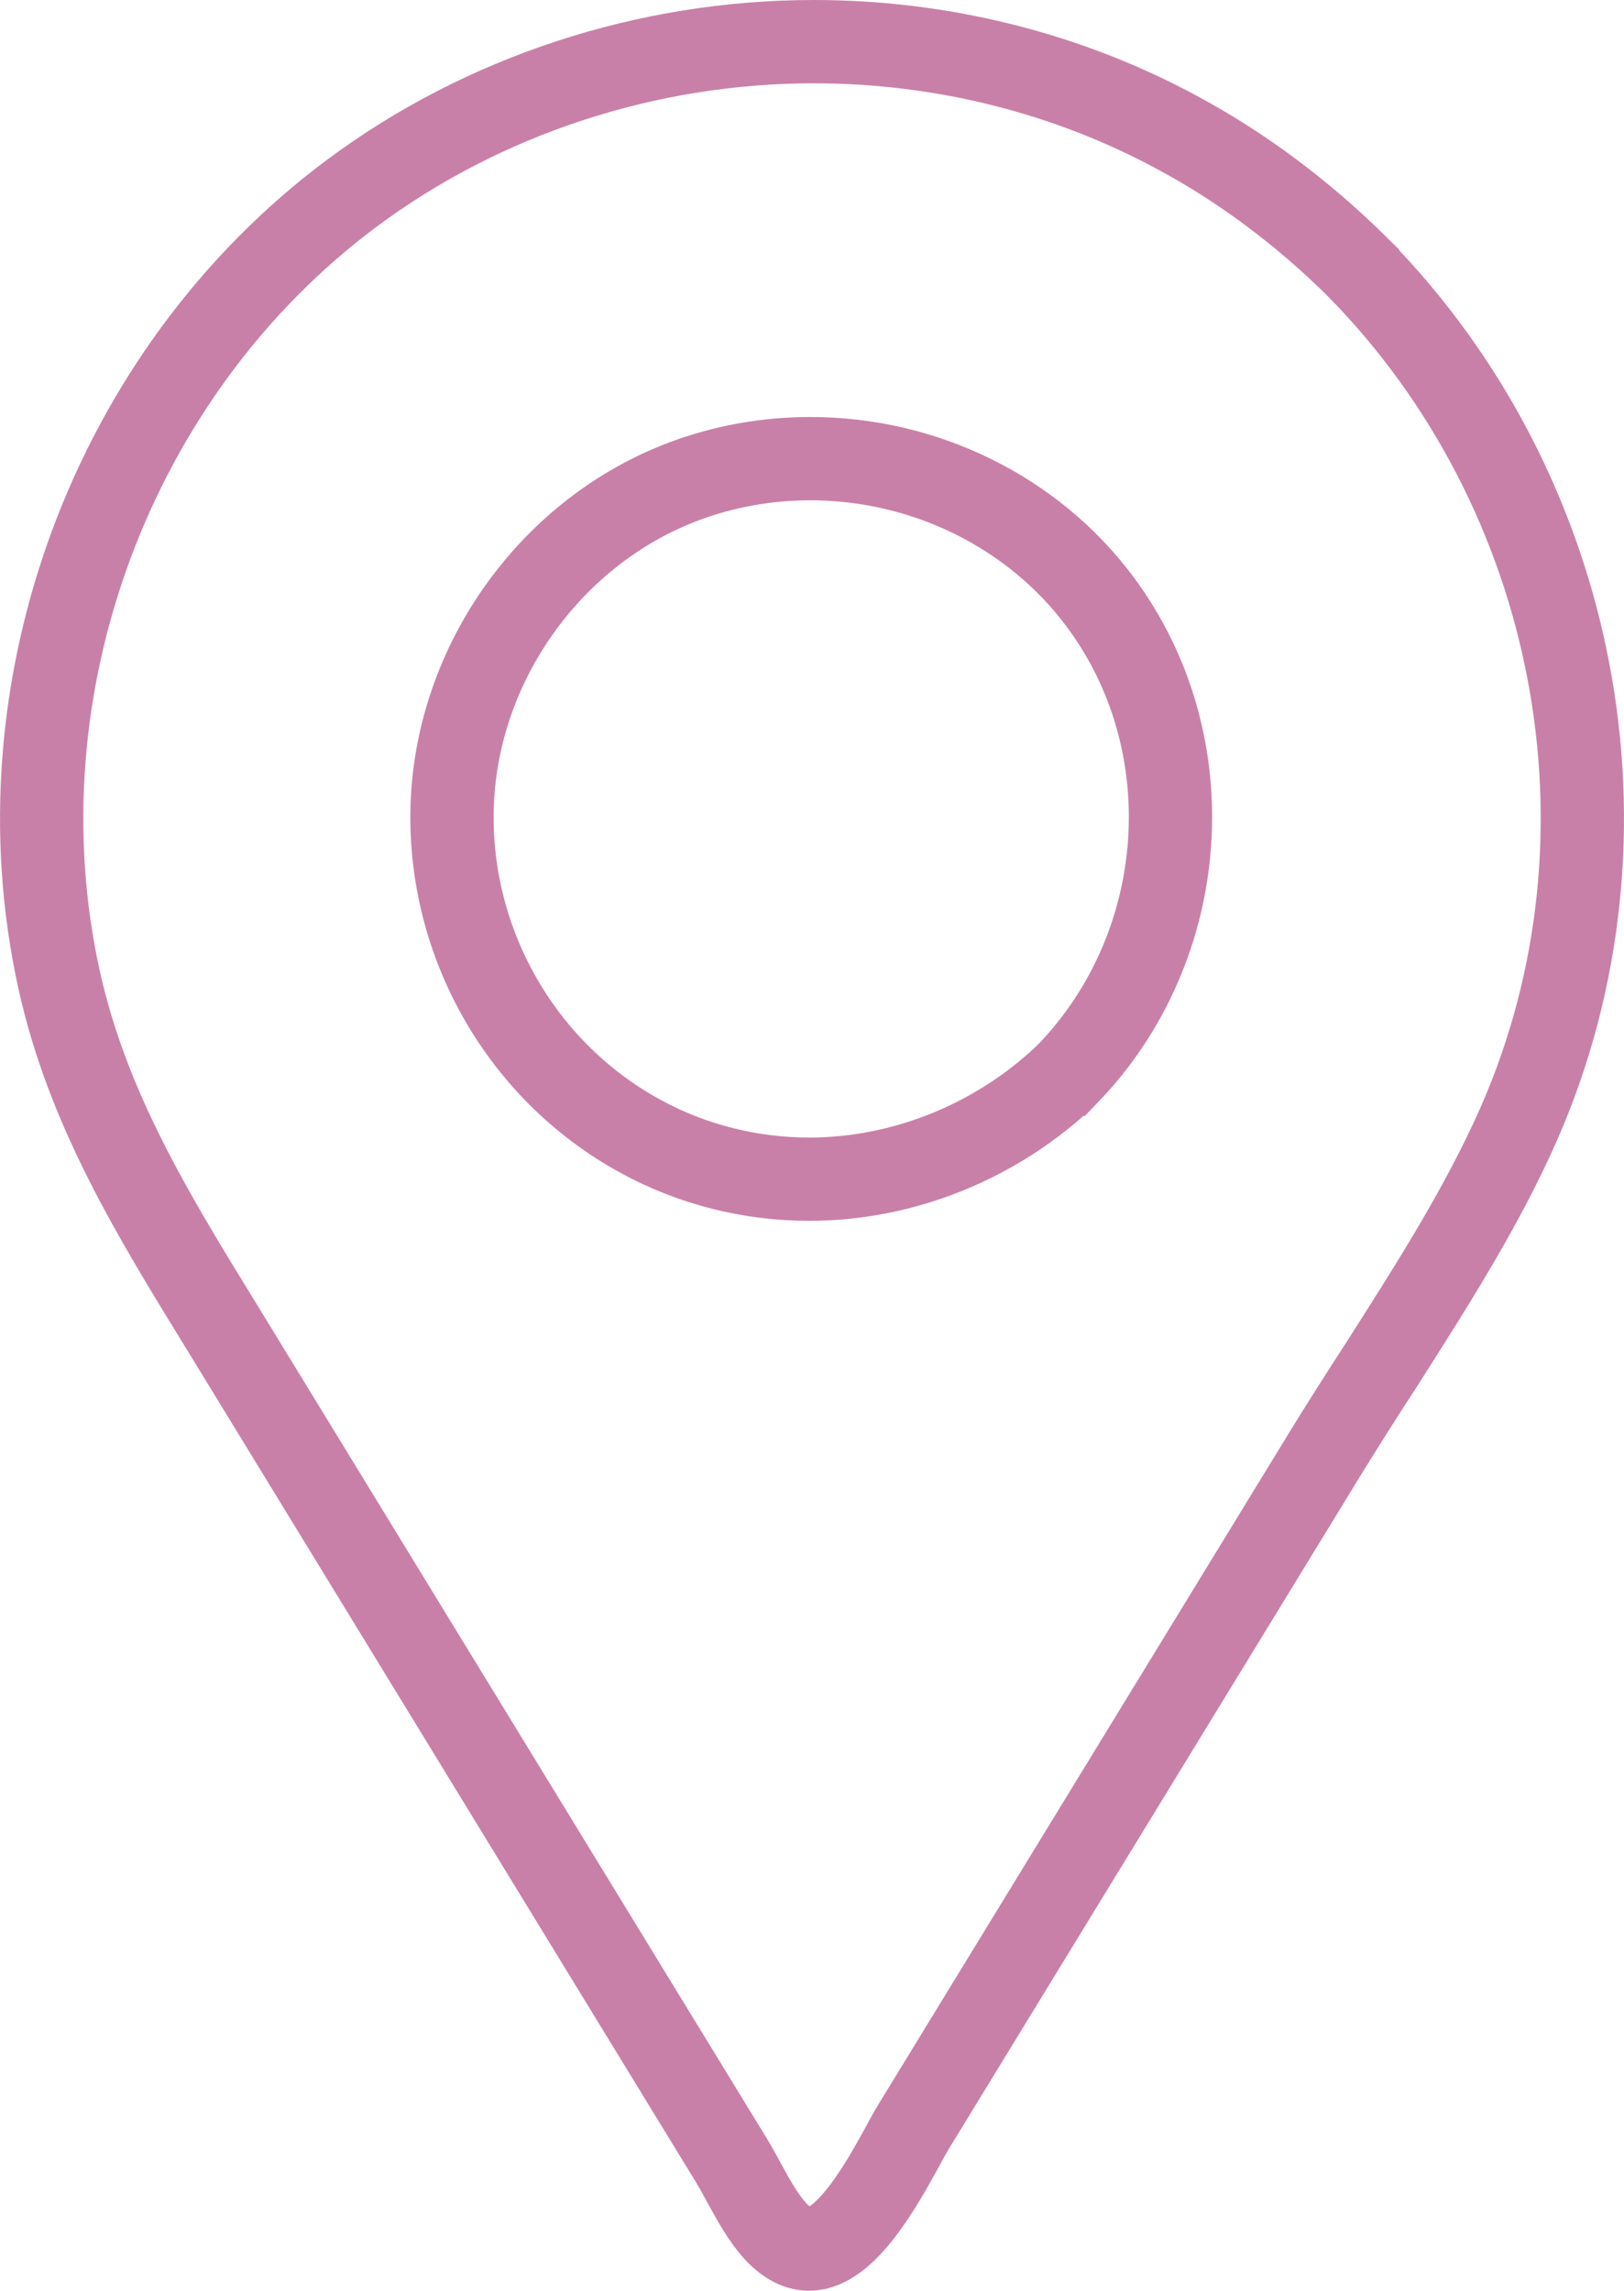 <svg width="39" height="55" viewBox="0 0 39 55" fill="none" xmlns="http://www.w3.org/2000/svg">
<path d="M32.599 6.408C31.276 5.102 29.818 4.012 28.268 3.182C25.623 1.751 22.607 1 19.546 1C15.539 1 11.593 2.293 8.434 4.651C2.695 8.935 -0.125 16.517 1.418 23.519C2.102 26.614 3.664 29.156 5.319 31.846L17.565 51.87C17.669 52.039 17.767 52.222 17.871 52.413C18.099 52.83 18.34 53.268 18.64 53.589C18.901 53.862 19.168 54 19.428 54C20.314 54 21.174 52.446 21.683 51.519C21.793 51.31 21.898 51.127 21.983 50.99L31.857 34.845C32.28 34.159 32.716 33.474 33.166 32.781C34.364 30.9 35.609 28.96 36.494 26.936C39.49 20.072 37.926 11.824 32.599 6.409V6.408ZM25.629 25.792C23.968 27.391 21.714 28.312 19.434 28.312C18.021 28.312 16.621 27.96 15.39 27.287C12.446 25.687 10.675 22.48 10.869 19.124C11.071 15.773 13.299 12.73 16.432 11.555C17.396 11.195 18.418 11.012 19.461 11.012C22.21 11.012 24.809 12.293 26.412 14.441C28.945 17.831 28.607 22.716 25.63 25.792H25.629Z" stroke="#C980A8" stroke-width="2" stroke-miterlimit="10"/>
</svg>
